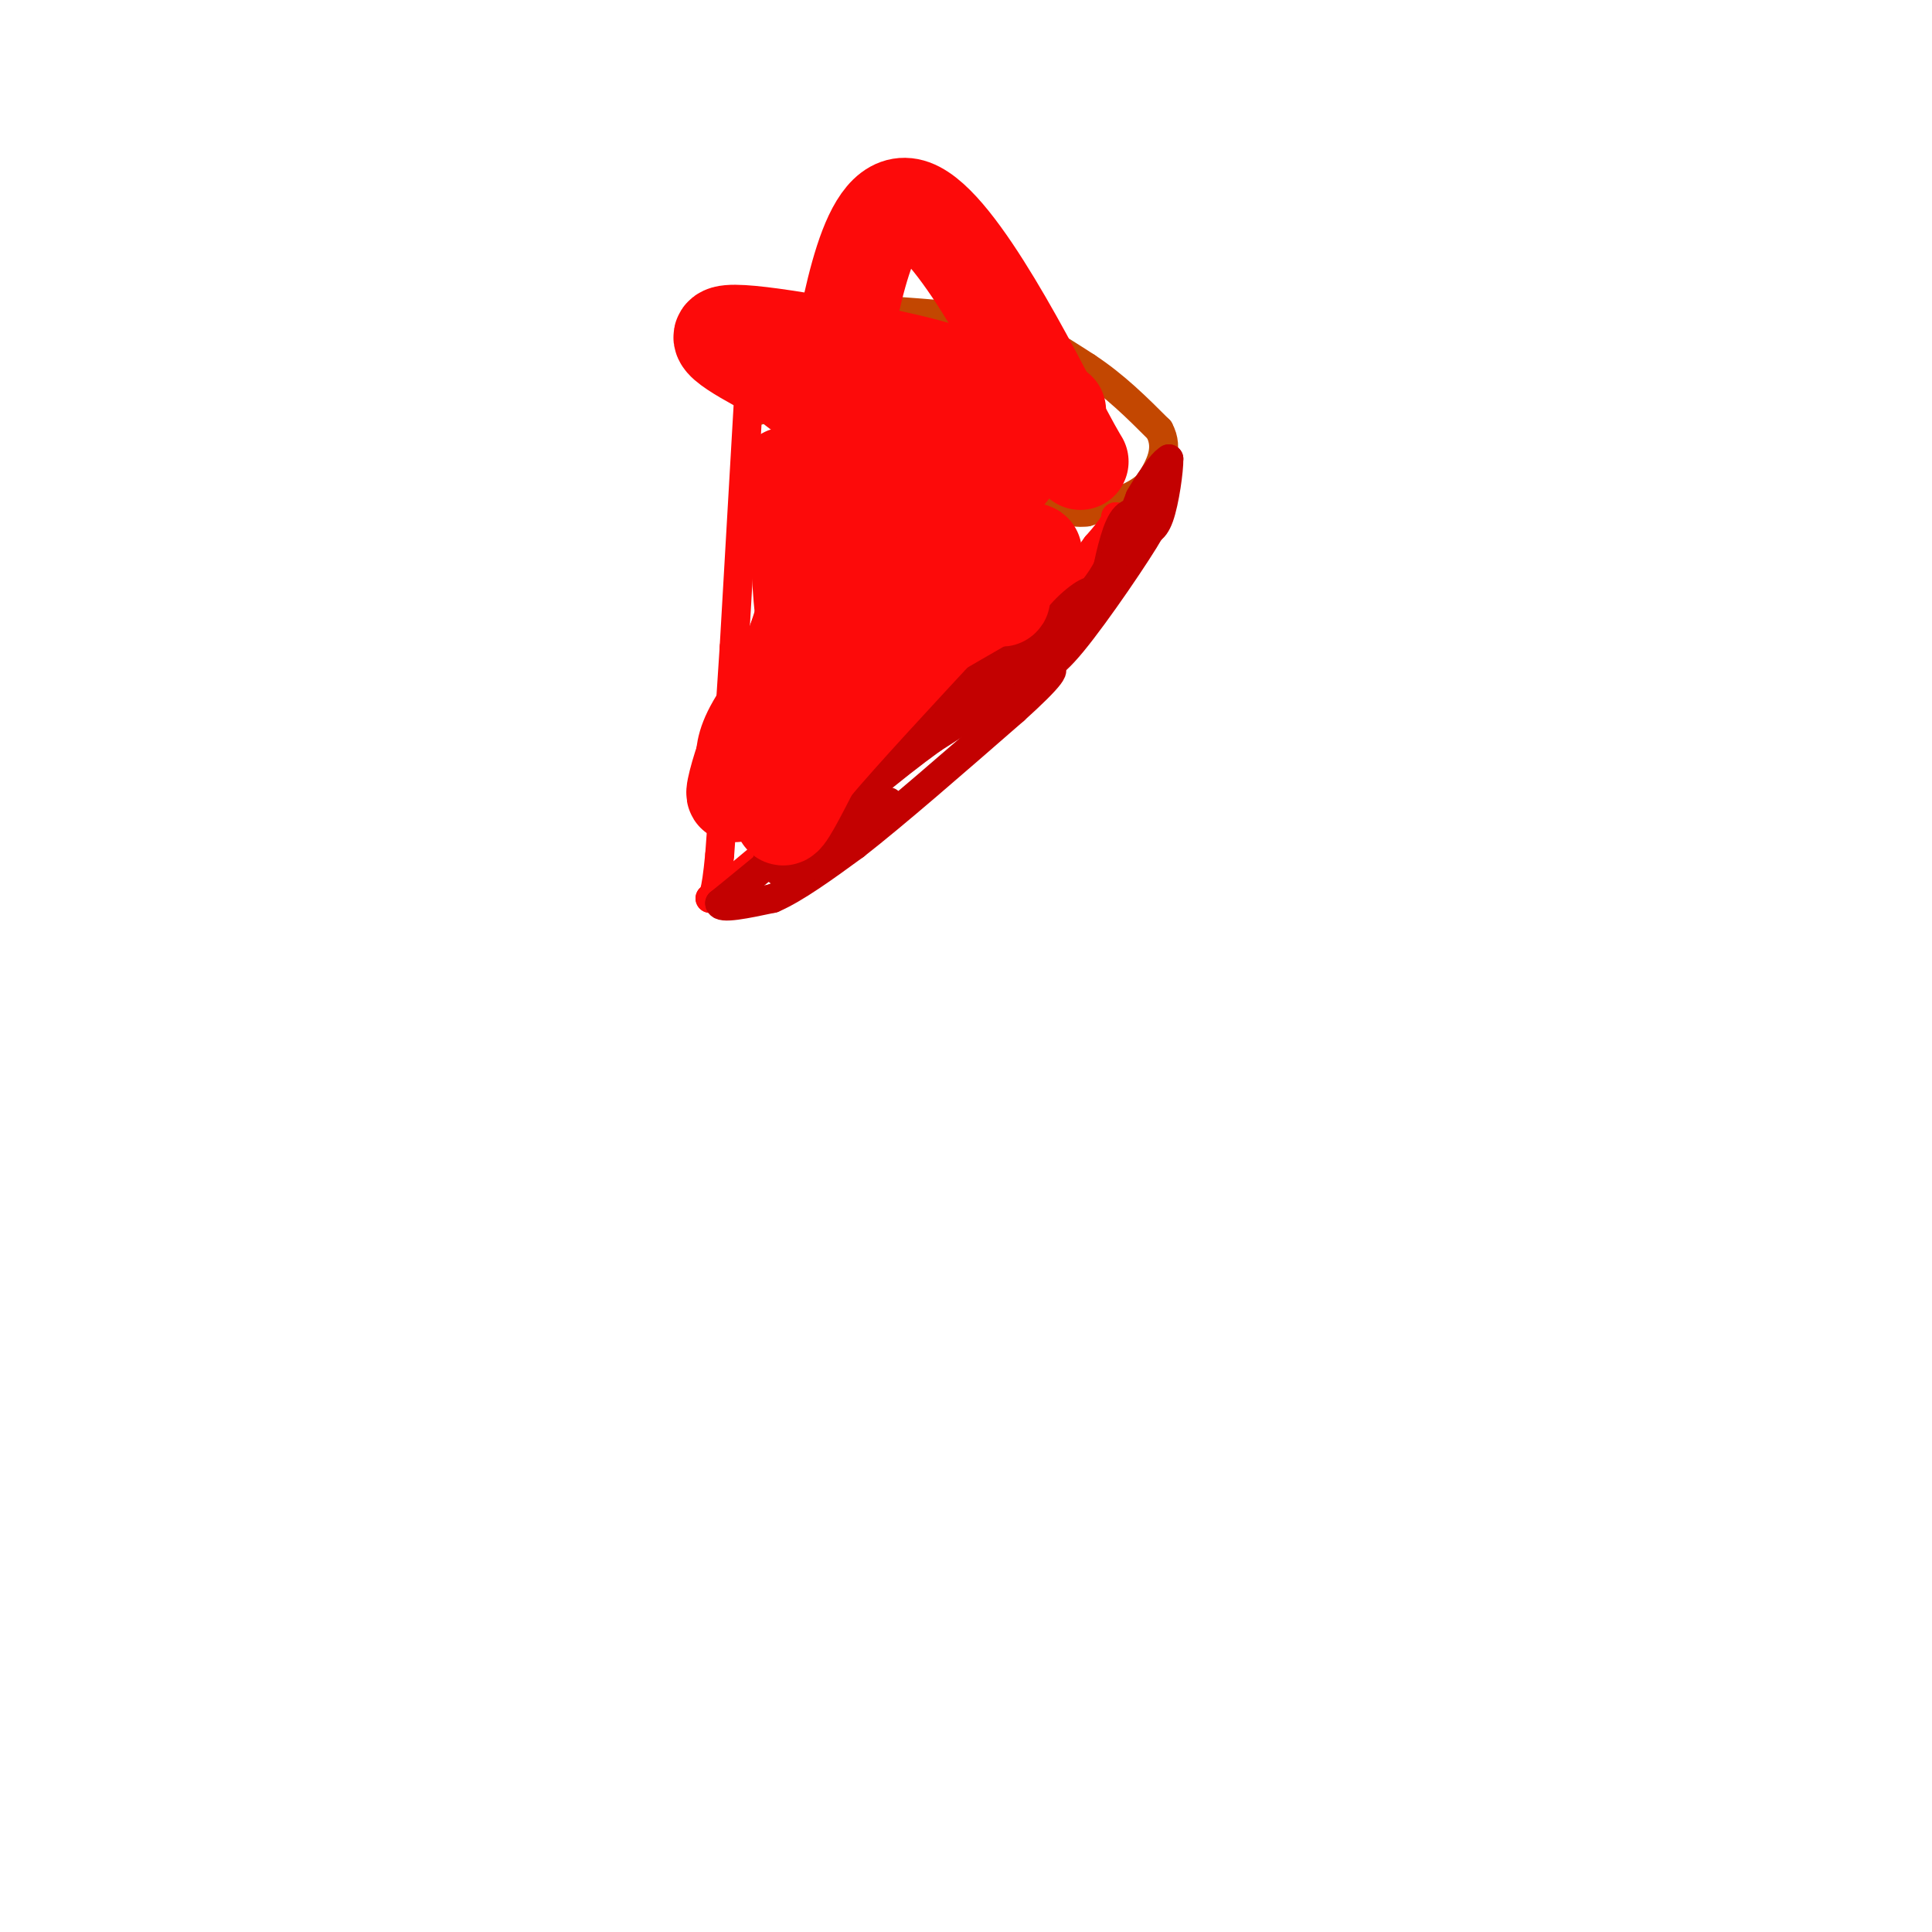 <svg viewBox='0 0 400 400' version='1.1' xmlns='http://www.w3.org/2000/svg' xmlns:xlink='http://www.w3.org/1999/xlink'><g fill='none' stroke='#C34701' stroke-width='6' stroke-linecap='round' stroke-linejoin='round'><path d='M156,85c0.000,0.000 -1.000,-12.000 -1,-12'/><path d='M155,73c2.244,-3.867 8.356,-7.533 13,-9c4.644,-1.467 7.822,-0.733 11,0'/><path d='M179,64c6.167,0.333 16.083,1.167 26,2'/><path d='M205,66c7.667,2.000 13.833,6.000 20,10'/><path d='M225,76c5.833,3.833 10.417,8.417 15,13'/><path d='M240,89c2.167,4.000 0.083,7.500 -2,11'/><path d='M238,100c-2.500,2.833 -7.750,4.417 -13,6'/><path d='M225,106c-3.667,0.500 -6.333,-1.250 -9,-3'/><path d='M216,103c-6.167,-1.333 -17.083,-3.167 -28,-5'/><path d='M188,98c-8.833,-2.833 -16.917,-7.417 -25,-12'/><path d='M163,86c-5.167,-2.167 -5.583,-1.583 -6,-1'/></g>
<g fill='none' stroke='#FD0A0A' stroke-width='6' stroke-linecap='round' stroke-linejoin='round'><path d='M155,82c0.000,0.000 -3.000,52.000 -3,52'/><path d='M152,134c-1.000,15.833 -2.000,29.417 -3,43'/><path d='M149,177c-0.833,8.667 -1.417,8.833 -2,9'/><path d='M147,186c9.833,-7.333 35.417,-30.167 61,-53'/><path d='M208,133c13.333,-12.167 16.167,-16.083 19,-20'/><path d='M227,113c3.833,-4.333 3.917,-5.167 4,-6'/><path d='M231,107c0.000,0.000 0.100,0.100 0.1,0.1'/></g>
<g fill='none' stroke='#C30101' stroke-width='6' stroke-linecap='round' stroke-linejoin='round'><path d='M237,106c0.000,0.000 1.000,1.000 1,1'/><path d='M238,107c-0.778,-0.378 -3.222,-1.822 -5,0c-1.778,1.822 -2.889,6.911 -4,12'/><path d='M229,119c-2.311,4.089 -6.089,8.311 -6,8c0.089,-0.311 4.044,-5.156 8,-10'/><path d='M231,117c2.500,-2.833 4.750,-4.917 7,-7'/><path d='M238,110c-2.111,3.800 -10.889,16.800 -16,23c-5.111,6.200 -6.556,5.600 -8,5'/><path d='M214,138c0.667,-1.667 6.333,-8.333 12,-15'/><path d='M226,123c0.578,-1.800 -3.978,1.200 -7,5c-3.022,3.800 -4.511,8.400 -6,13'/><path d='M213,141c-2.178,3.400 -4.622,5.400 -4,4c0.622,-1.400 4.311,-6.200 8,-11'/><path d='M217,134c2.622,-2.911 5.178,-4.689 2,-3c-3.178,1.689 -12.089,6.844 -21,12'/><path d='M198,143c-6.000,4.667 -10.500,10.333 -15,16'/><path d='M183,159c-6.333,5.833 -14.667,12.417 -23,19'/><path d='M160,178c-5.667,4.667 -8.333,6.833 -11,9'/><path d='M149,187c0.000,1.333 5.500,0.167 11,-1'/><path d='M160,186c4.667,-2.000 10.833,-6.500 17,-11'/><path d='M177,175c8.333,-6.500 20.667,-17.250 33,-28'/><path d='M210,147c7.489,-6.756 9.711,-9.644 6,-8c-3.711,1.644 -13.356,7.822 -23,14'/><path d='M193,153c-8.333,6.000 -17.667,14.000 -27,22'/><path d='M166,175c4.167,-3.667 28.083,-23.833 52,-44'/><path d='M218,131c10.833,-10.333 11.917,-14.167 13,-18'/><path d='M231,113c3.000,-4.667 4.000,-7.333 5,-10'/><path d='M236,103c1.500,-2.667 2.750,-4.333 4,-6'/><path d='M240,97c1.000,-1.333 1.500,-1.667 2,-2'/><path d='M242,95c0.044,2.222 -0.844,8.778 -2,12c-1.156,3.222 -2.578,3.111 -4,3'/><path d='M236,110c-1.500,1.333 -3.250,3.167 -5,5'/><path d='M184,166c0.000,0.000 -13.000,11.000 -13,11'/><path d='M171,177c-3.622,2.733 -6.178,4.067 -8,4c-1.822,-0.067 -2.911,-1.533 -4,-3'/><path d='M159,178c-0.333,-0.667 0.833,-0.833 2,-1'/></g>
<g fill='none' stroke='#FD0A0A' stroke-width='20' stroke-linecap='round' stroke-linejoin='round'><path d='M167,106c0.000,0.000 -2.000,-7.000 -2,-7'/><path d='M165,99c-1.111,-1.178 -2.889,-0.622 -3,0c-0.111,0.622 1.444,1.311 3,2'/><path d='M165,101c3.178,3.556 9.622,11.444 14,14c4.378,2.556 6.689,-0.222 9,-3'/><path d='M188,112c2.511,-0.733 4.289,-1.067 2,-2c-2.289,-0.933 -8.644,-2.467 -15,-4'/><path d='M175,106c3.167,0.667 18.583,4.333 34,8'/><path d='M209,114c6.489,1.111 5.711,-0.111 3,0c-2.711,0.111 -7.356,1.556 -12,3'/><path d='M200,117c-5.190,0.869 -12.167,1.542 -20,7c-7.833,5.458 -16.524,15.702 -21,22c-4.476,6.298 -4.738,8.649 -5,11'/><path d='M154,157c-1.533,4.422 -2.867,9.978 -1,6c1.867,-3.978 6.933,-17.489 12,-31'/><path d='M165,132c3.000,-9.000 4.500,-16.000 6,-23'/><path d='M171,109c0.889,5.044 0.111,29.156 -1,40c-1.111,10.844 -2.556,8.422 -4,6'/><path d='M166,155c-1.778,4.489 -4.222,12.711 -4,14c0.222,1.289 3.111,-4.356 6,-10'/><path d='M168,159c6.000,-7.167 18.000,-20.083 30,-33'/><path d='M198,126c1.167,-8.000 -10.917,-11.500 -23,-15'/><path d='M175,111c-4.067,-0.067 -2.733,7.267 -4,8c-1.267,0.733 -5.133,-5.133 -9,-11'/><path d='M162,108c0.202,-0.238 5.208,4.667 12,6c6.792,1.333 15.369,-0.905 21,0c5.631,0.905 8.315,4.952 11,9'/><path d='M206,123c2.000,1.500 1.500,0.750 1,0'/><path d='M219,85c0.000,0.000 -24.000,30.000 -24,30'/><path d='M182,128c0.000,0.000 -2.000,0.000 -2,0'/><path d='M167,133c-0.977,-8.208 -1.953,-16.416 -1,-24c0.953,-7.584 3.837,-14.543 7,-30c3.163,-15.457 6.607,-39.413 16,-36c9.393,3.413 24.735,34.193 31,46c6.265,11.807 3.452,4.639 0,3c-3.452,-1.639 -7.545,2.251 -16,2c-8.455,-0.251 -21.273,-4.643 -29,-8c-7.727,-3.357 -10.364,-5.678 -13,-8'/><path d='M162,78c-6.557,-3.573 -16.448,-8.504 -11,-9c5.448,-0.496 26.236,3.443 37,6c10.764,2.557 11.504,3.730 13,6c1.496,2.270 3.748,5.635 6,9'/></g>
</svg>
